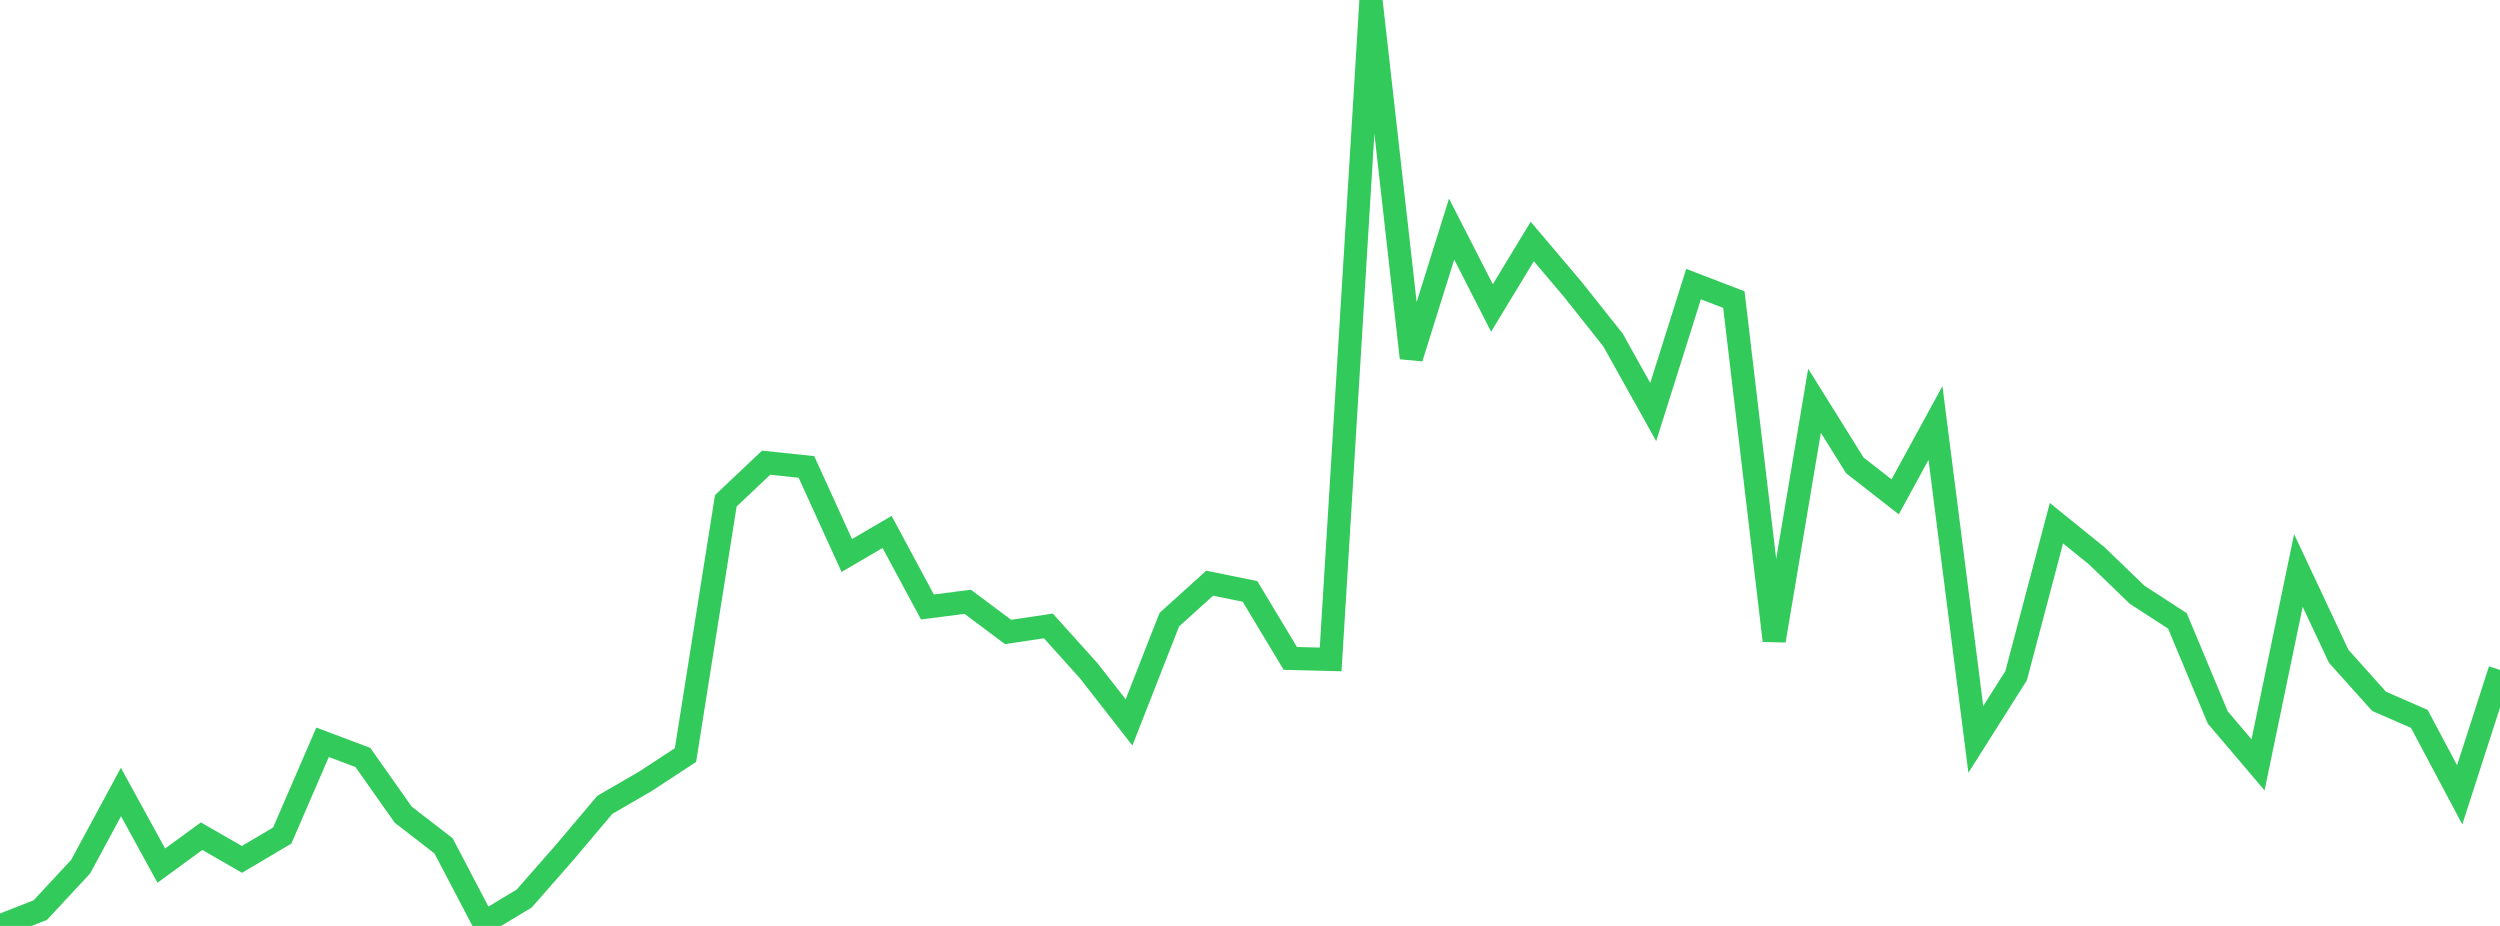 <?xml version="1.0" standalone="no"?>
<!DOCTYPE svg PUBLIC "-//W3C//DTD SVG 1.1//EN" "http://www.w3.org/Graphics/SVG/1.1/DTD/svg11.dtd">

<svg width="135" height="50" viewBox="0 0 135 50" preserveAspectRatio="none" 
  xmlns="http://www.w3.org/2000/svg"
  xmlns:xlink="http://www.w3.org/1999/xlink">


<polyline points="0.0, 50.0 2.177, 49.144 4.355, 46.801 6.532, 42.768 8.71, 46.744 10.887, 45.154 13.065, 46.407 15.242, 45.118 17.419, 40.082 19.597, 40.904 21.774, 43.993 23.952, 45.675 26.129, 49.831 28.306, 48.522 30.484, 46.038 32.661, 43.461 34.839, 42.199 37.016, 40.774 39.194, 27.043 41.371, 24.986 43.548, 25.215 45.726, 29.997 47.903, 28.725 50.081, 32.776 52.258, 32.497 54.435, 34.125 56.613, 33.801 58.79, 36.219 60.968, 39.009 63.145, 33.459 65.323, 31.492 67.5, 31.936 69.677, 35.554 71.855, 35.609 74.032, 0.0 76.21, 19.33 78.387, 12.37 80.565, 16.631 82.742, 13.041 84.919, 15.611 87.097, 18.35 89.274, 22.25 91.452, 15.341 93.629, 16.178 95.806, 34.593 97.984, 21.64 100.161, 25.13 102.339, 26.829 104.516, 22.842 106.694, 39.928 108.871, 36.486 111.048, 28.253 113.226, 30.014 115.403, 32.115 117.581, 33.529 119.758, 38.741 121.935, 41.302 124.113, 30.806 126.29, 35.439 128.468, 37.87 130.645, 38.821 132.823, 42.922 135.0, 36.175" fill="none" stroke="#32ca5b" stroke-width="1.25"/>

</svg>